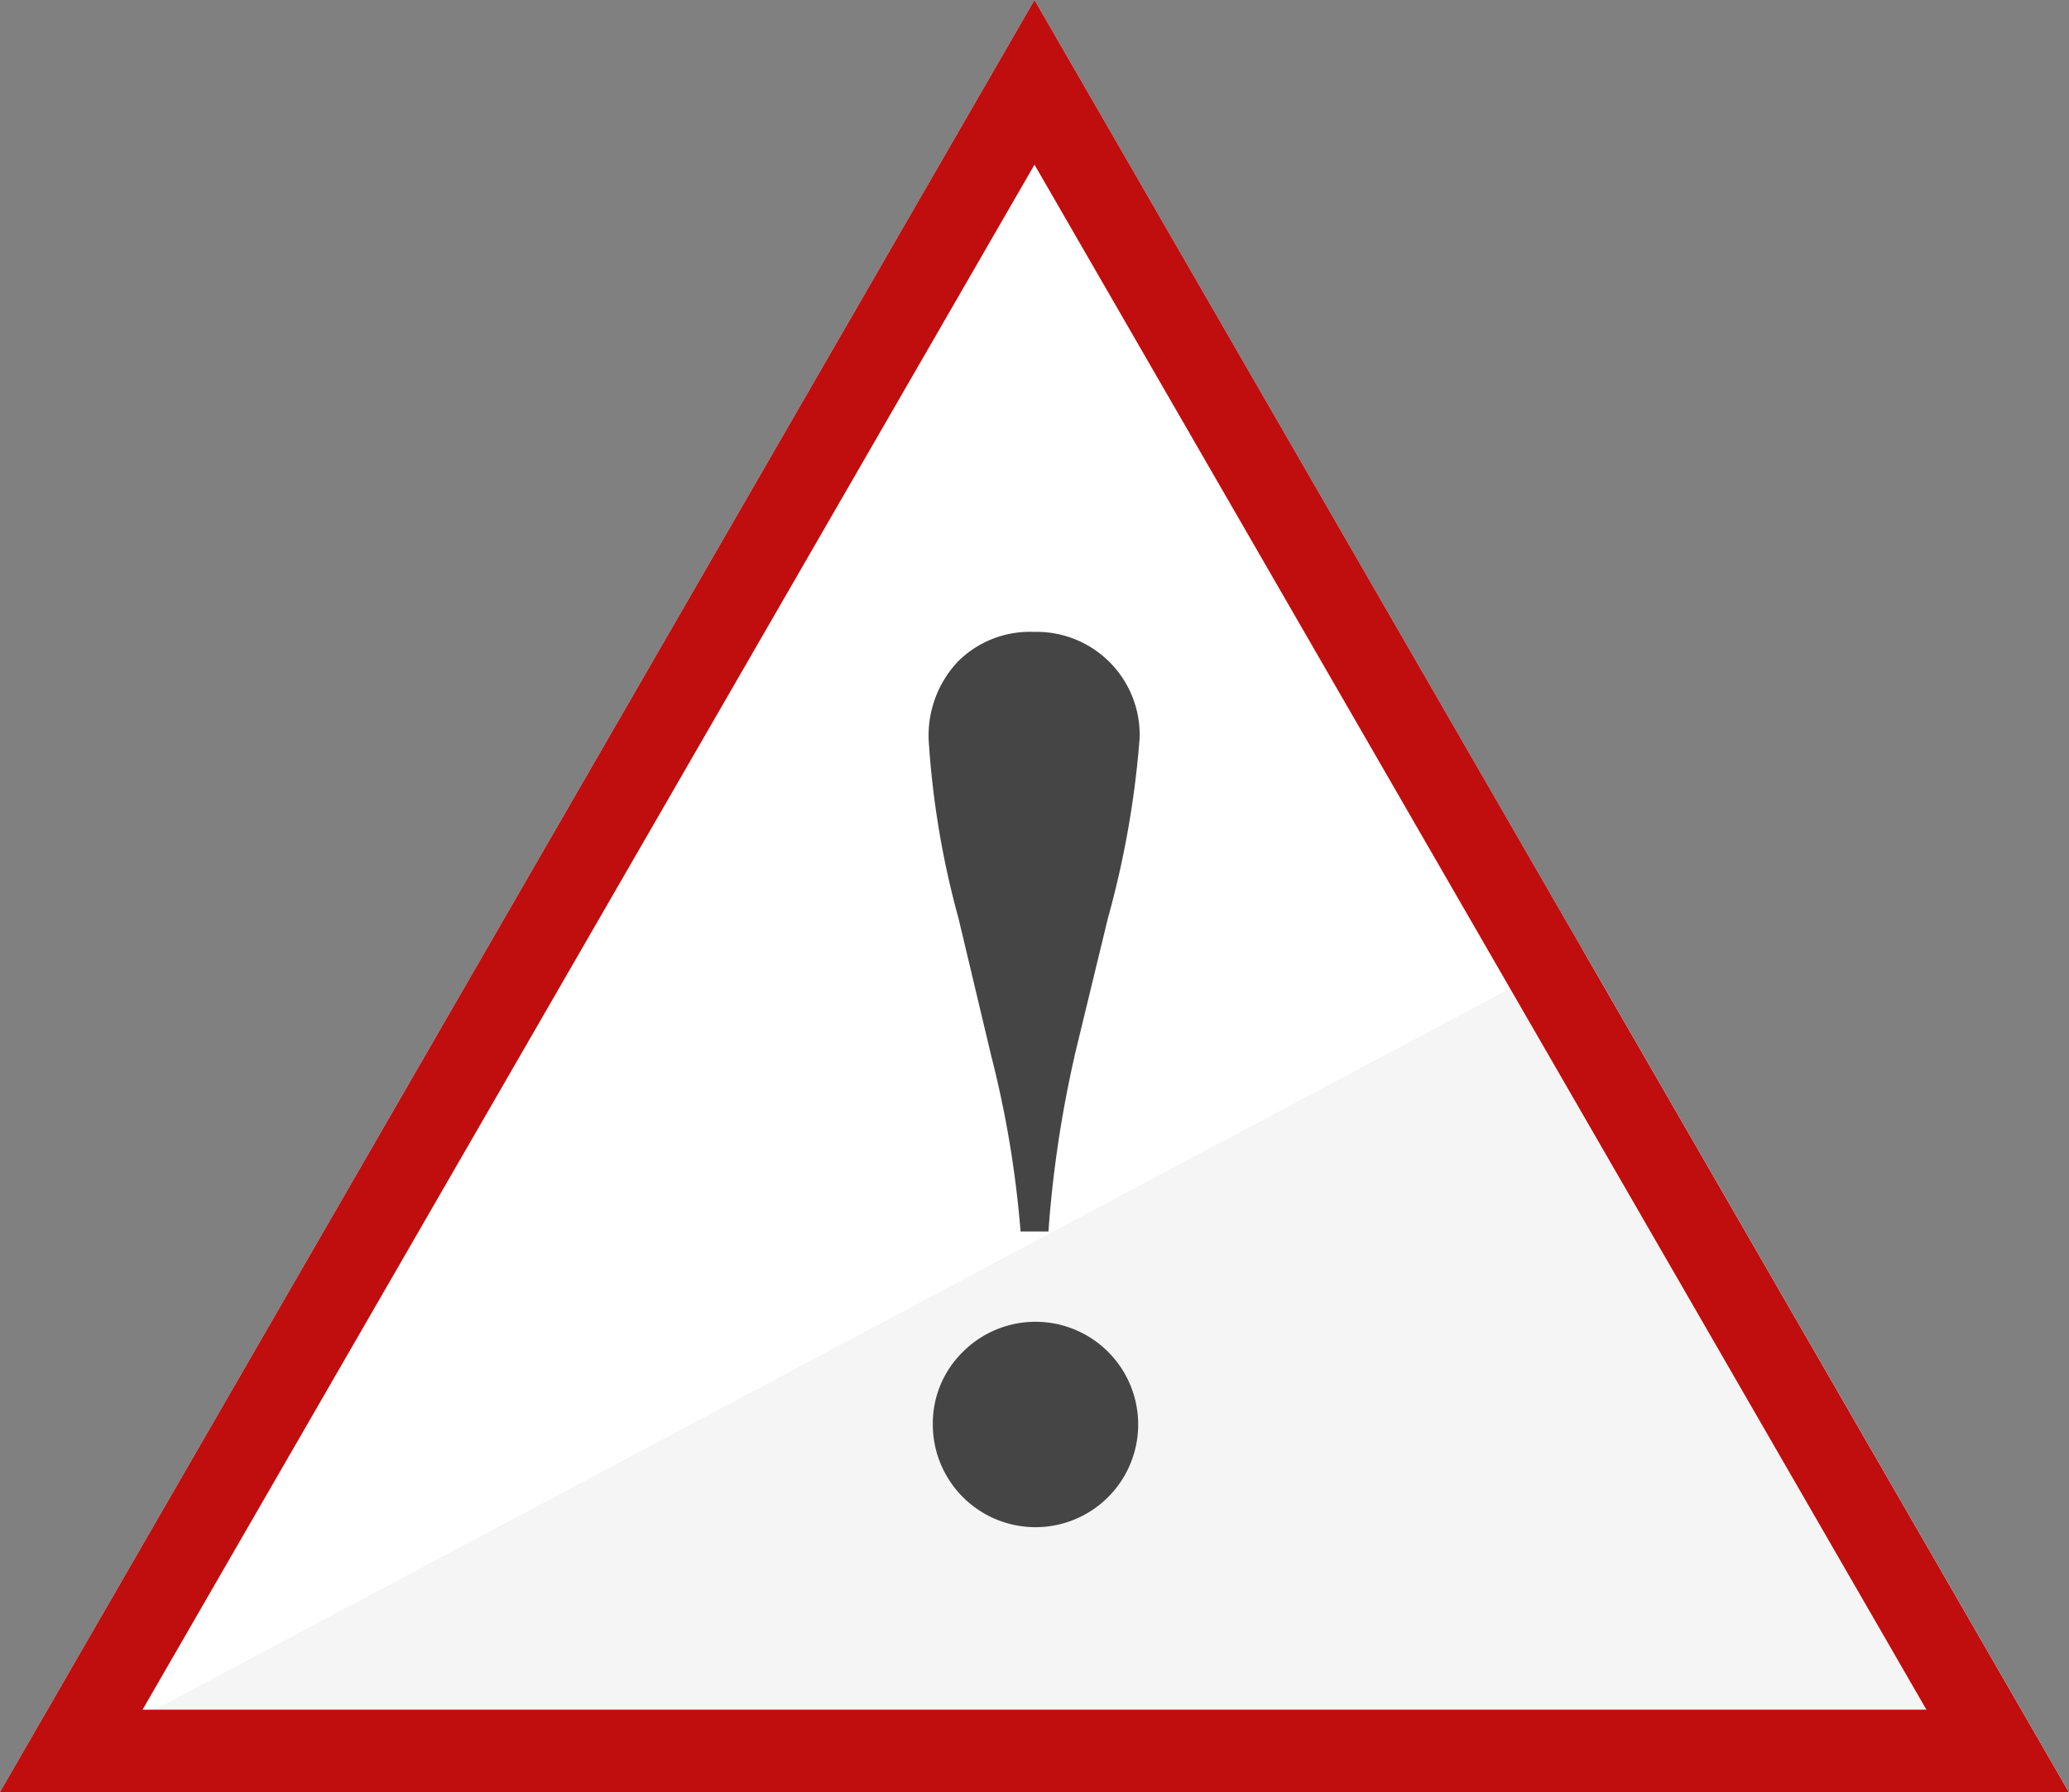 <svg id="achtung" xmlns="http://www.w3.org/2000/svg" width="33.104" height="28.668" viewBox="0 0 33.104 28.668">
  <rect x="0" y="0" width="33.104" height="28.668" fill="#808080" stroke="none"/>
  <path id="Pfad_1" data-name="Pfad 1" d="M16.552,0,0,28.668H33.1Z" fill="#fff"/>
  <path id="Pfad_2" data-name="Pfad 2" d="M0,29.087H33.1L25.323,15.613Z" transform="translate(0 -0.419)" fill="#f5f5f5"/>
  <path id="Pfad_3" data-name="Pfad 3" d="M16.552,2.634,30.823,27.351H2.281Zm0-2.634L0,28.668H33.1Z" fill="#c00d0d"/>
  <g id="Gruppe_1" data-name="Gruppe 1" transform="translate(14.863 10.106)">
    <path id="Pfad_4" data-name="Pfad 4" d="M15.81,21.91a1.6,1.6,0,0,0-.476,1.165,1.643,1.643,0,1,0,.476-1.165M17.6,17.176l.536-2.21a15.037,15.037,0,0,0,.507-2.879,1.648,1.648,0,0,0-1.693-1.7,1.628,1.628,0,0,0-1.216.476,1.723,1.723,0,0,0-.466,1.257,14.055,14.055,0,0,0,.477,2.849l.526,2.21a16.659,16.659,0,0,1,.467,2.8h.446a18.54,18.54,0,0,1,.417-2.8" transform="translate(-15.272 -10.384)" fill="#454545"/>
  </g>
</svg>
